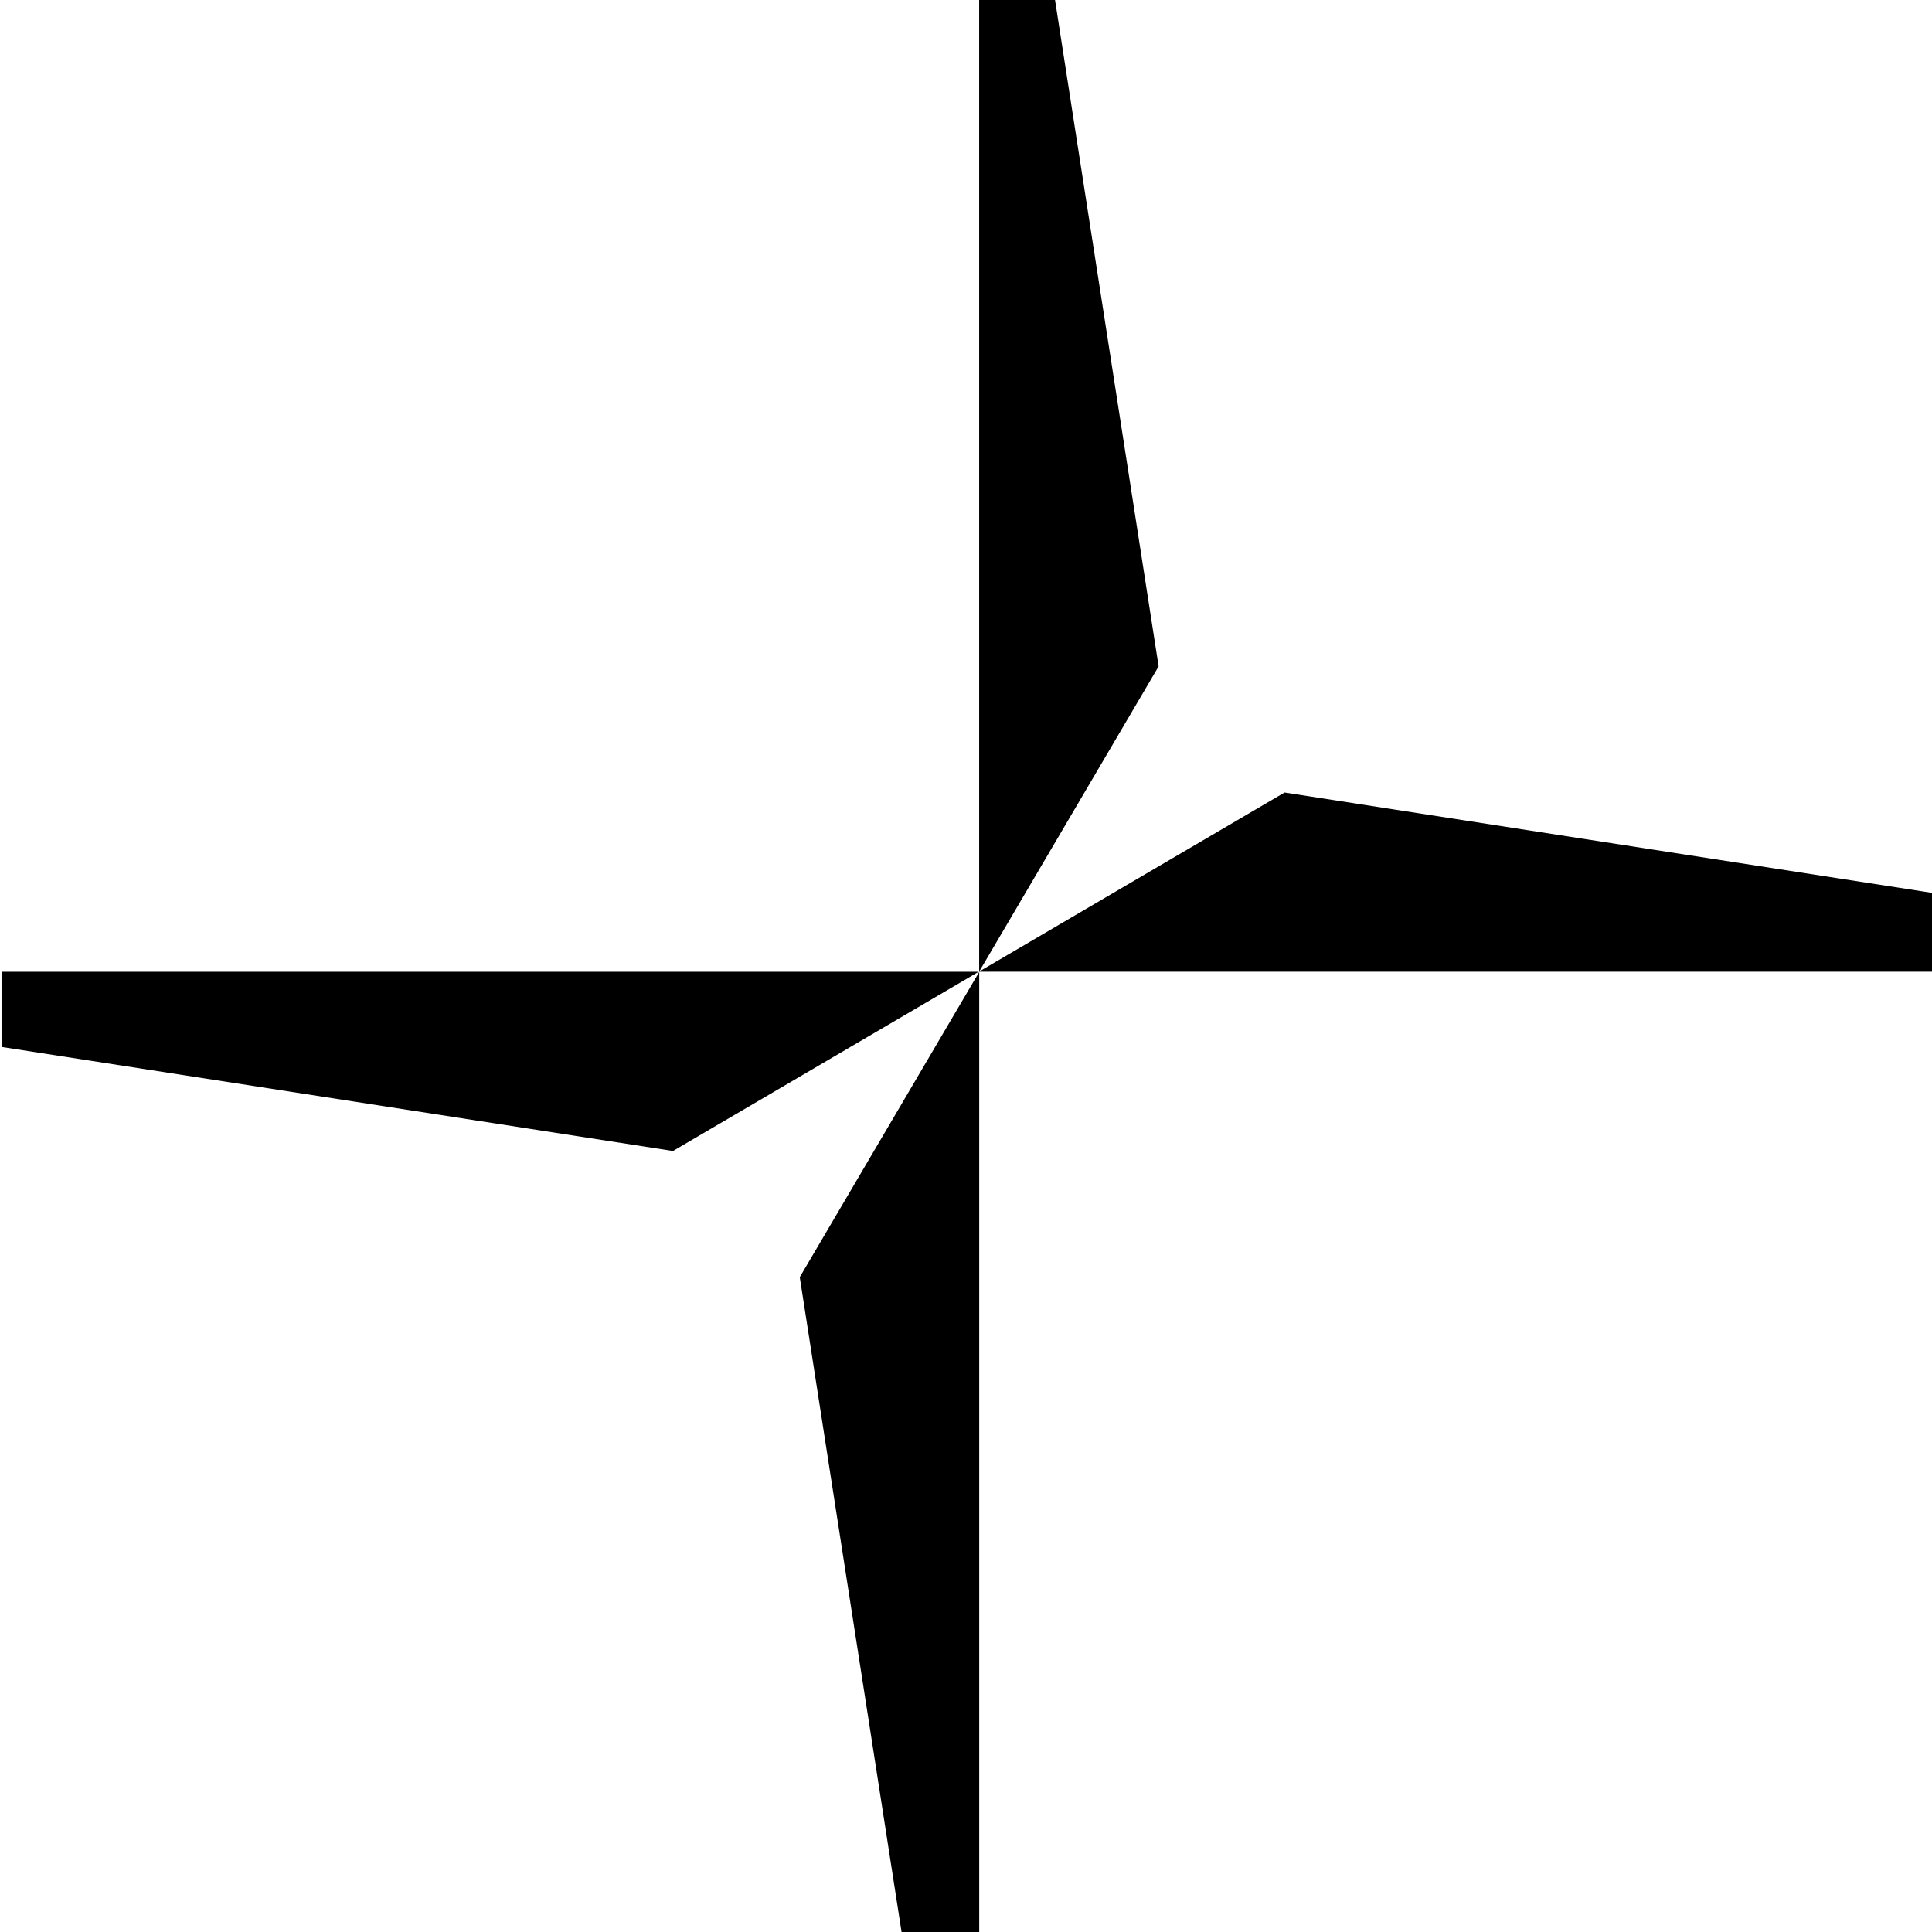 <svg id="prop" 
  width="222" height="222"
      xmlns="http://www.w3.org/2000/svg" version="1.1">
      <g fill="currentColor">
          <g id="svg_9">
              <g transform="matrix(1.433 0 0 -1.431 825.49 0.027)" id="svg_1">
                  <path d="m-491.51,0.349l-6.032,0l0,-78.35l14.39,24.51l-8.358,53.84z" id="svg_2"/>
              </g>
              <g transform="matrix(1.433 0 0 -1.431 808.21 224.3)" id="svg_3">
                  <path d="m-491.51,0.349l6.031,0l0,78.35l-14.39,-24.51l8.359,-53.84z" id="svg_4"/>
              </g>
          </g>
          <g id="svg_10">
              <g transform="matrix(1.433 0 0 -1.431 704.51 120.8)" id="svg_5">
                  <path d="m-491.51,0.349l53.84,-8.355l24.51,14.39l-78.35,0l0,-6.035z"  id="svg_6"/>
              </g>
              <g transform="matrix(1.433 0 0 -1.431 851.94 91.564)" id="svg_7">
                  <path d="m-491.51,0.349l-24.51,-14.39l78.35,0l0,6.033l-53.84,8.357z" id="svg_8"/>
              </g>
          </g>
      </g>
</svg>